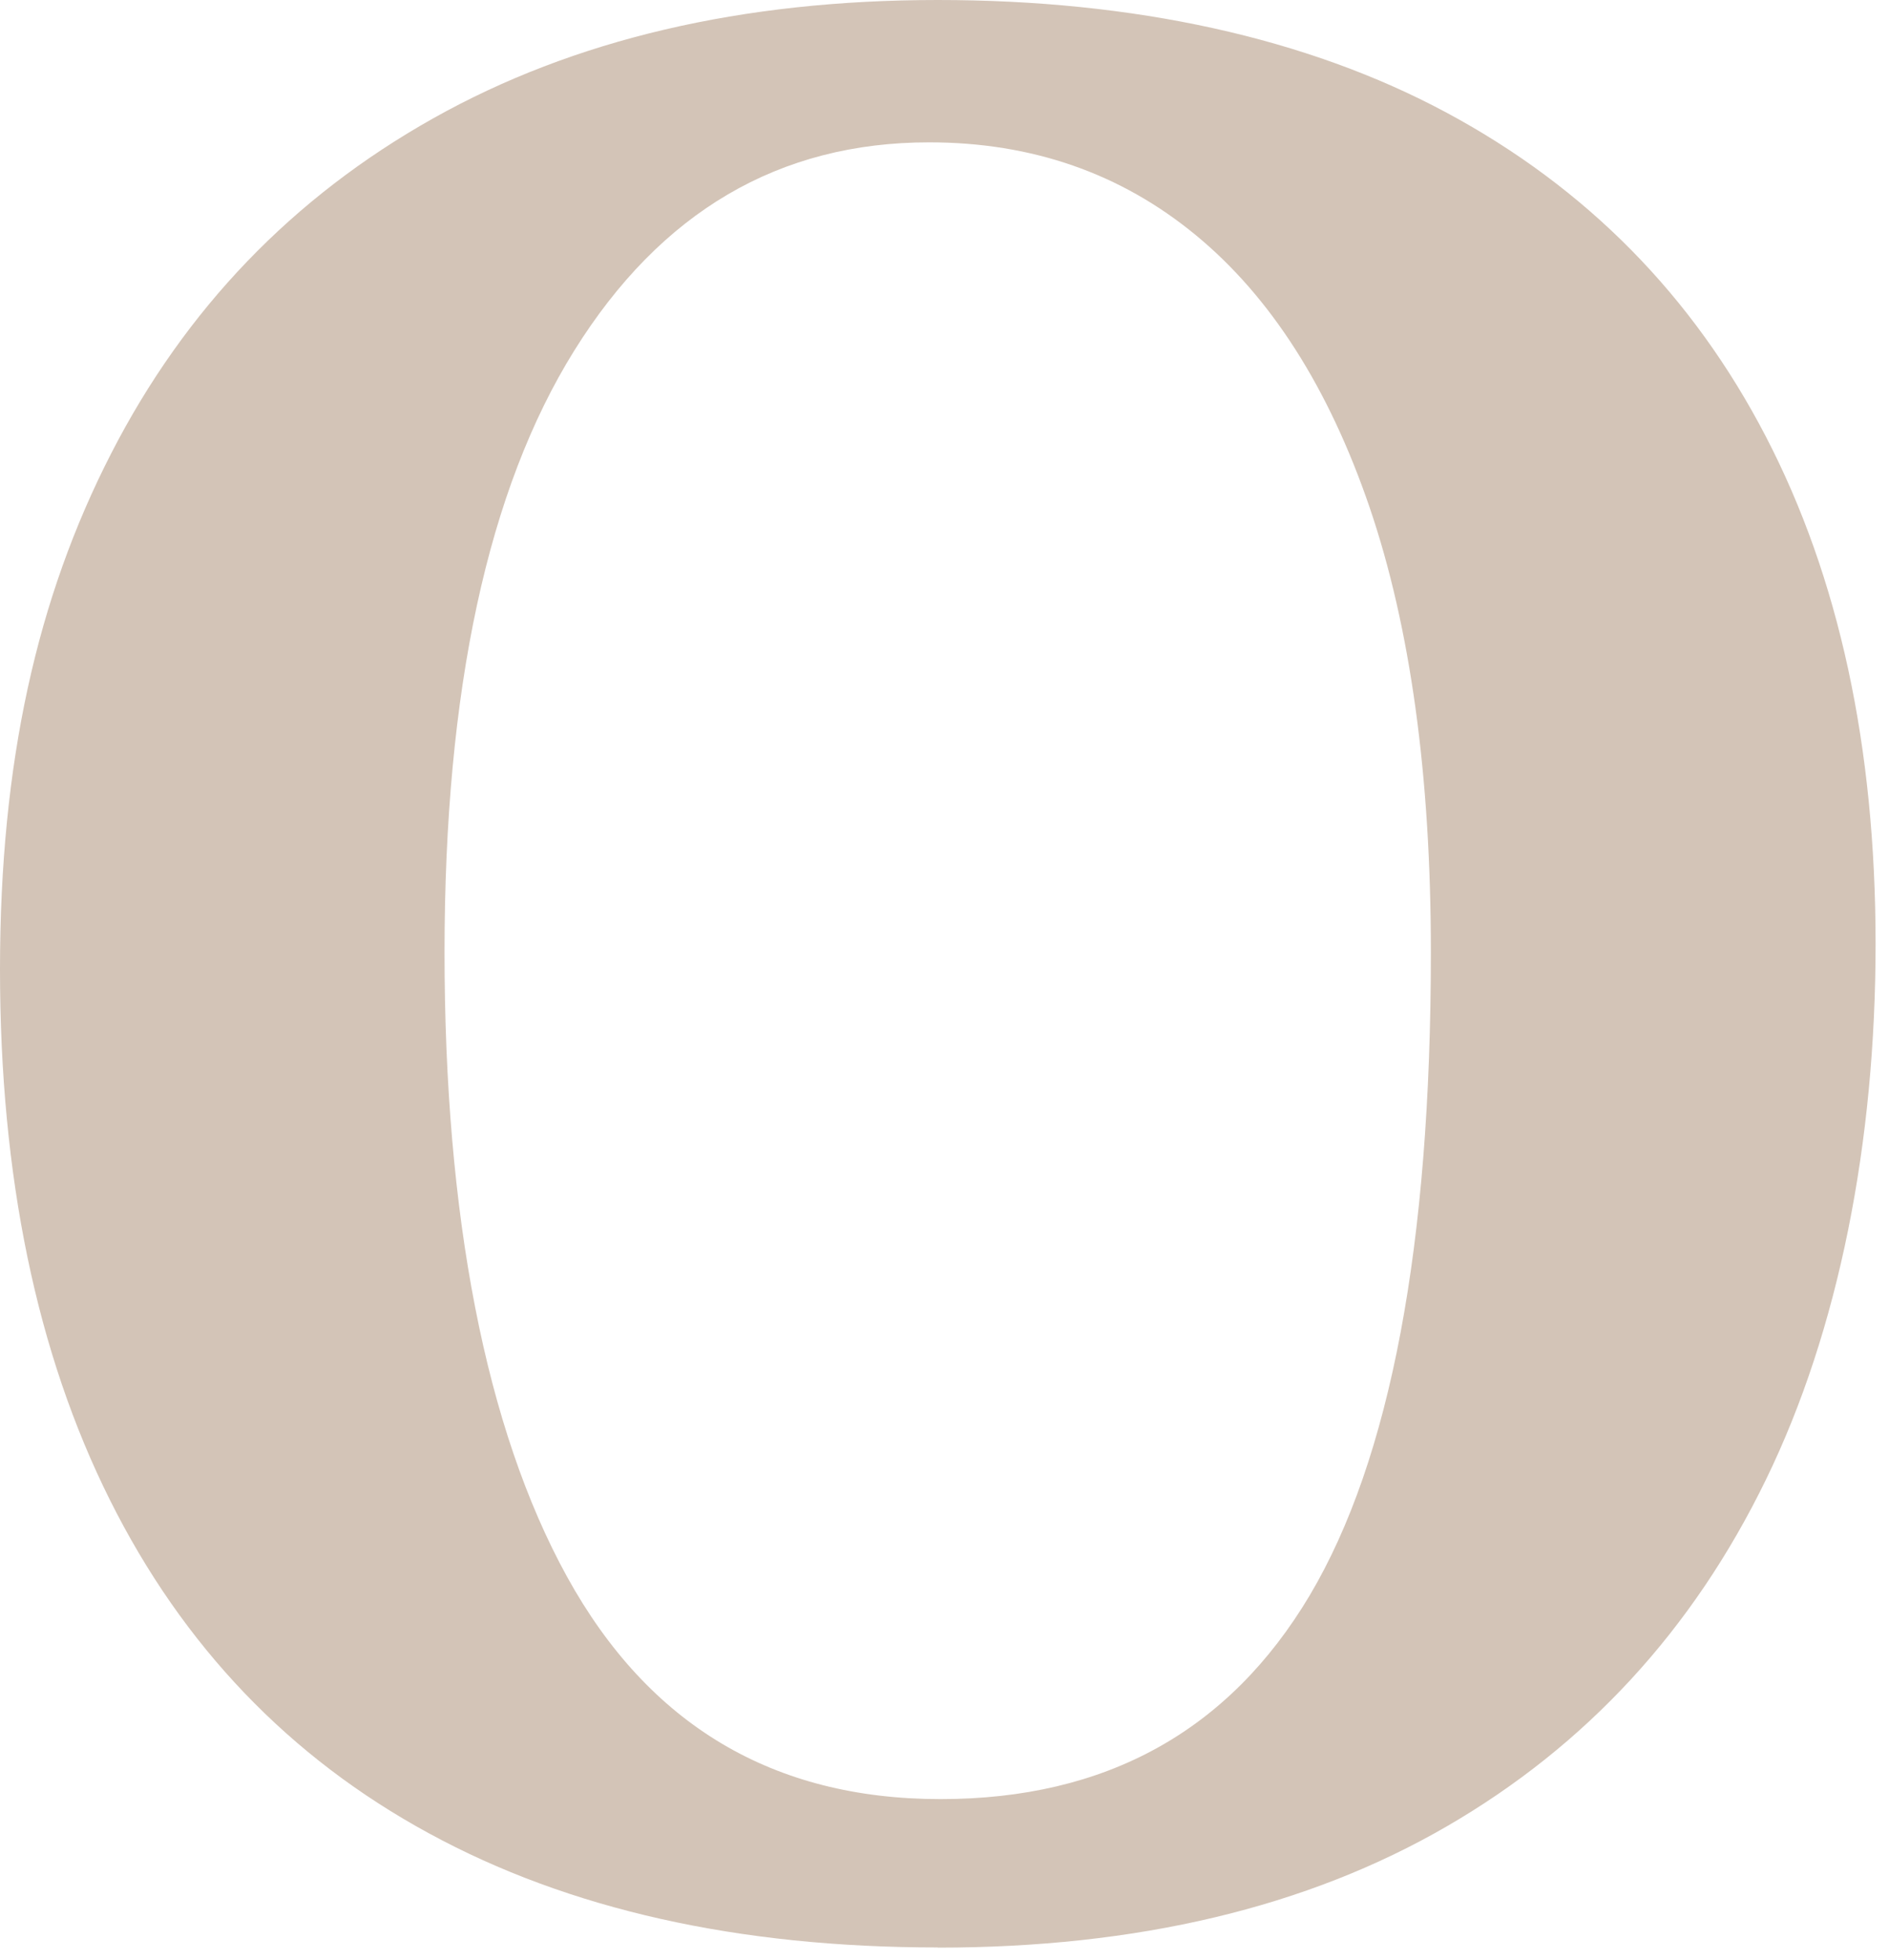 <svg width="107" height="111" viewBox="0 0 107 111" fill="none" xmlns="http://www.w3.org/2000/svg">
<path d="M53.12 110.27C41.82 110.27 32.21 108.12 24.3 103.81C16.39 99.51 10.36 93.21 6.22 84.92C2.08 76.63 0 66.62 0 54.89C0 43.16 2.1 33.85 6.3 25.67C10.5 17.49 16.58 11.17 24.54 6.7C32.5 2.23 42.03 0 53.12 0C64.21 0 74.03 2.13 81.94 6.38C89.85 10.63 95.88 16.74 100.02 24.71C104.16 32.68 106.24 42.25 106.24 53.45C106.24 64.65 104.17 75.3 100.02 83.8C95.88 92.3 89.85 98.84 81.94 103.42C74.03 108 64.42 110.28 53.12 110.28V110.27ZM53.28 101.87C62.64 101.87 69.61 98.02 74.19 90.33C78.76 82.63 81.05 70.5 81.05 53.92C81.05 43.91 79.89 35.51 77.58 28.73C75.26 21.95 71.98 16.81 67.73 13.31C63.48 9.81 58.45 8.06 52.63 8.06C44.13 8.06 37.43 11.99 32.53 19.85C27.63 27.71 25.18 39.06 25.18 53.92C25.18 68.78 27.49 80.88 32.12 89.28C36.75 97.68 43.8 101.87 53.27 101.87H53.28Z" fill="#D3C4B7"/>
</svg>
